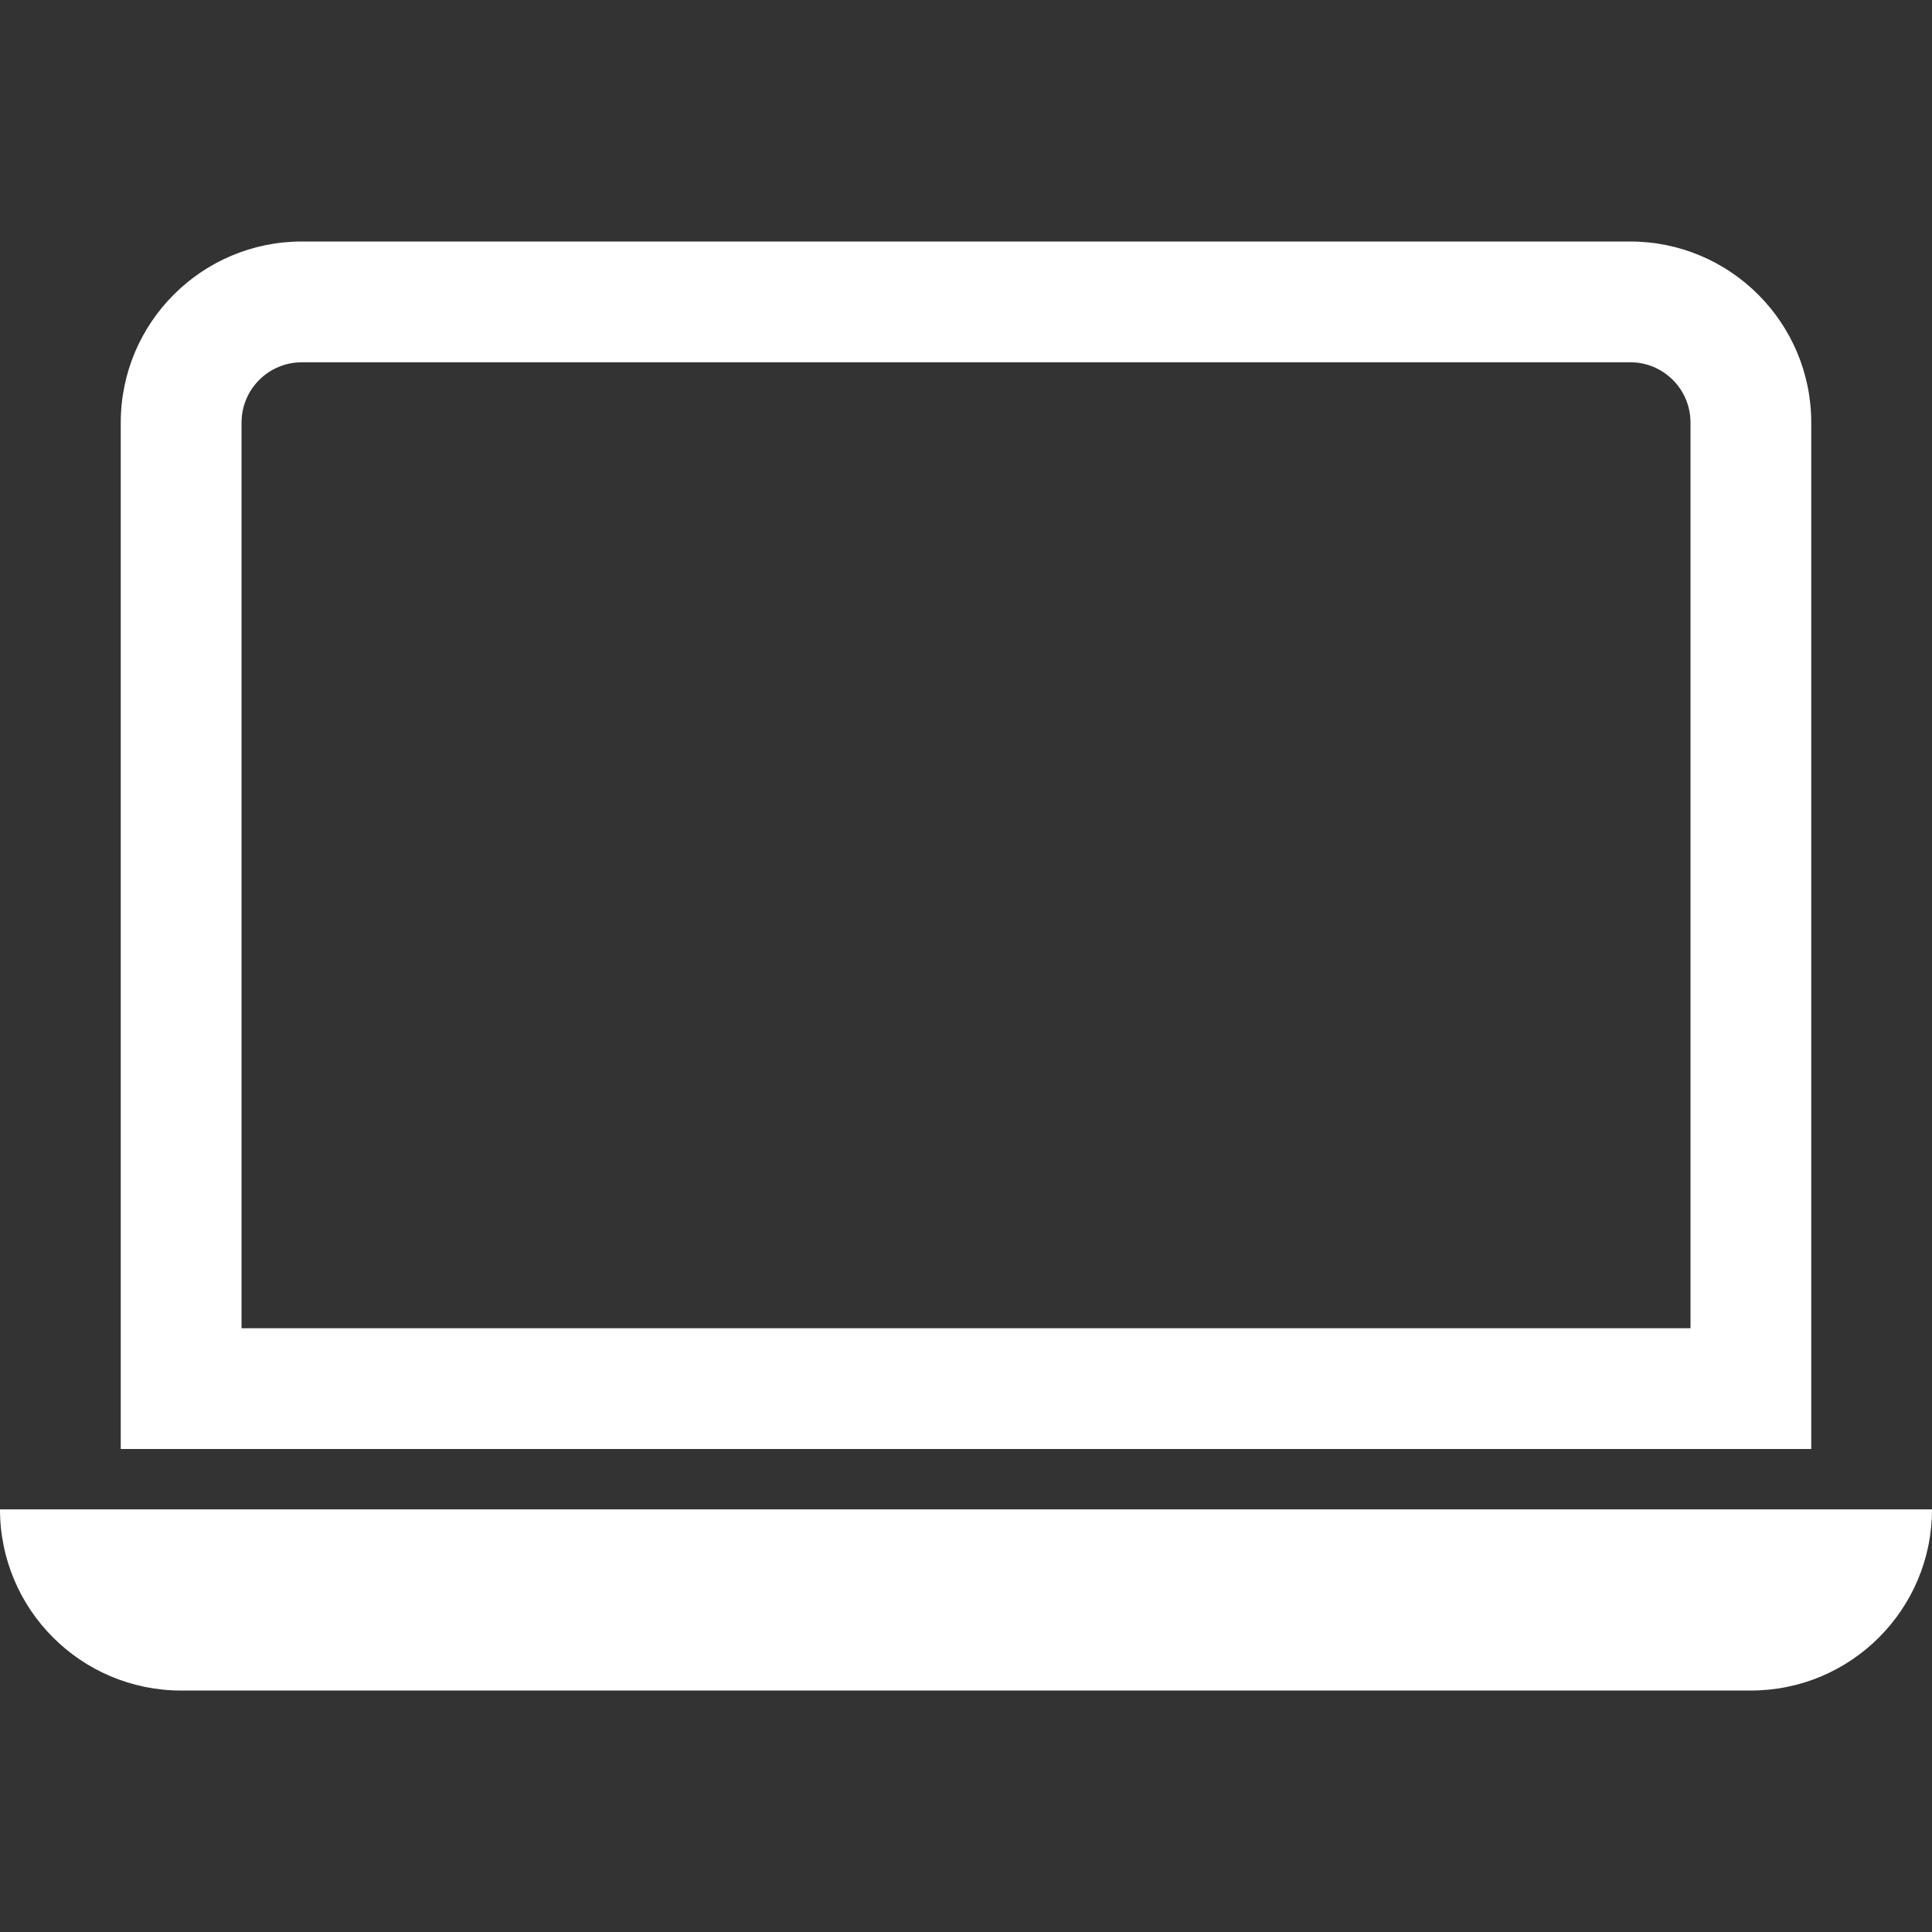 <?xml version="1.0" encoding="utf-8"?>
<!-- Generator: Adobe Illustrator 15.0.2, SVG Export Plug-In  -->
<!DOCTYPE svg PUBLIC "-//W3C//DTD SVG 1.1//EN" "http://www.w3.org/Graphics/SVG/1.1/DTD/svg11.dtd">
<svg version="1.1"
	 xmlns="http://www.w3.org/2000/svg" xmlns:xlink="http://www.w3.org/1999/xlink" xmlns:a="http://ns.adobe.com/AdobeSVGViewerExtensions/3.0/"
	 x="0px" y="0px" width="50px" height="50px" viewBox="0 -6.25 50 50" enable-background="new 0 -6.25 50 50" xml:space="preserve">
<rect x="0" y="-6.25" width="50" height="50" fill="#333333" stroke="none"/>
<defs>
</defs>
<path fill="#FFFFFF" d="M42.188,3.125c0.864,0,1.562,0.698,1.562,1.562v23.438H6.251V4.688c0-0.864,0.698-1.562,1.562-1.562H42.188z
	 M7.813,0C5.226,0,3.125,2.098,3.125,4.688V31.25h43.75V4.688c0-2.59-2.101-4.688-4.688-4.688H7.813z M0,32.813h50
	c0,2.59-2.099,4.688-4.688,4.688H4.688C2.1,37.5,0,35.403,0,32.813"/>
</svg>
